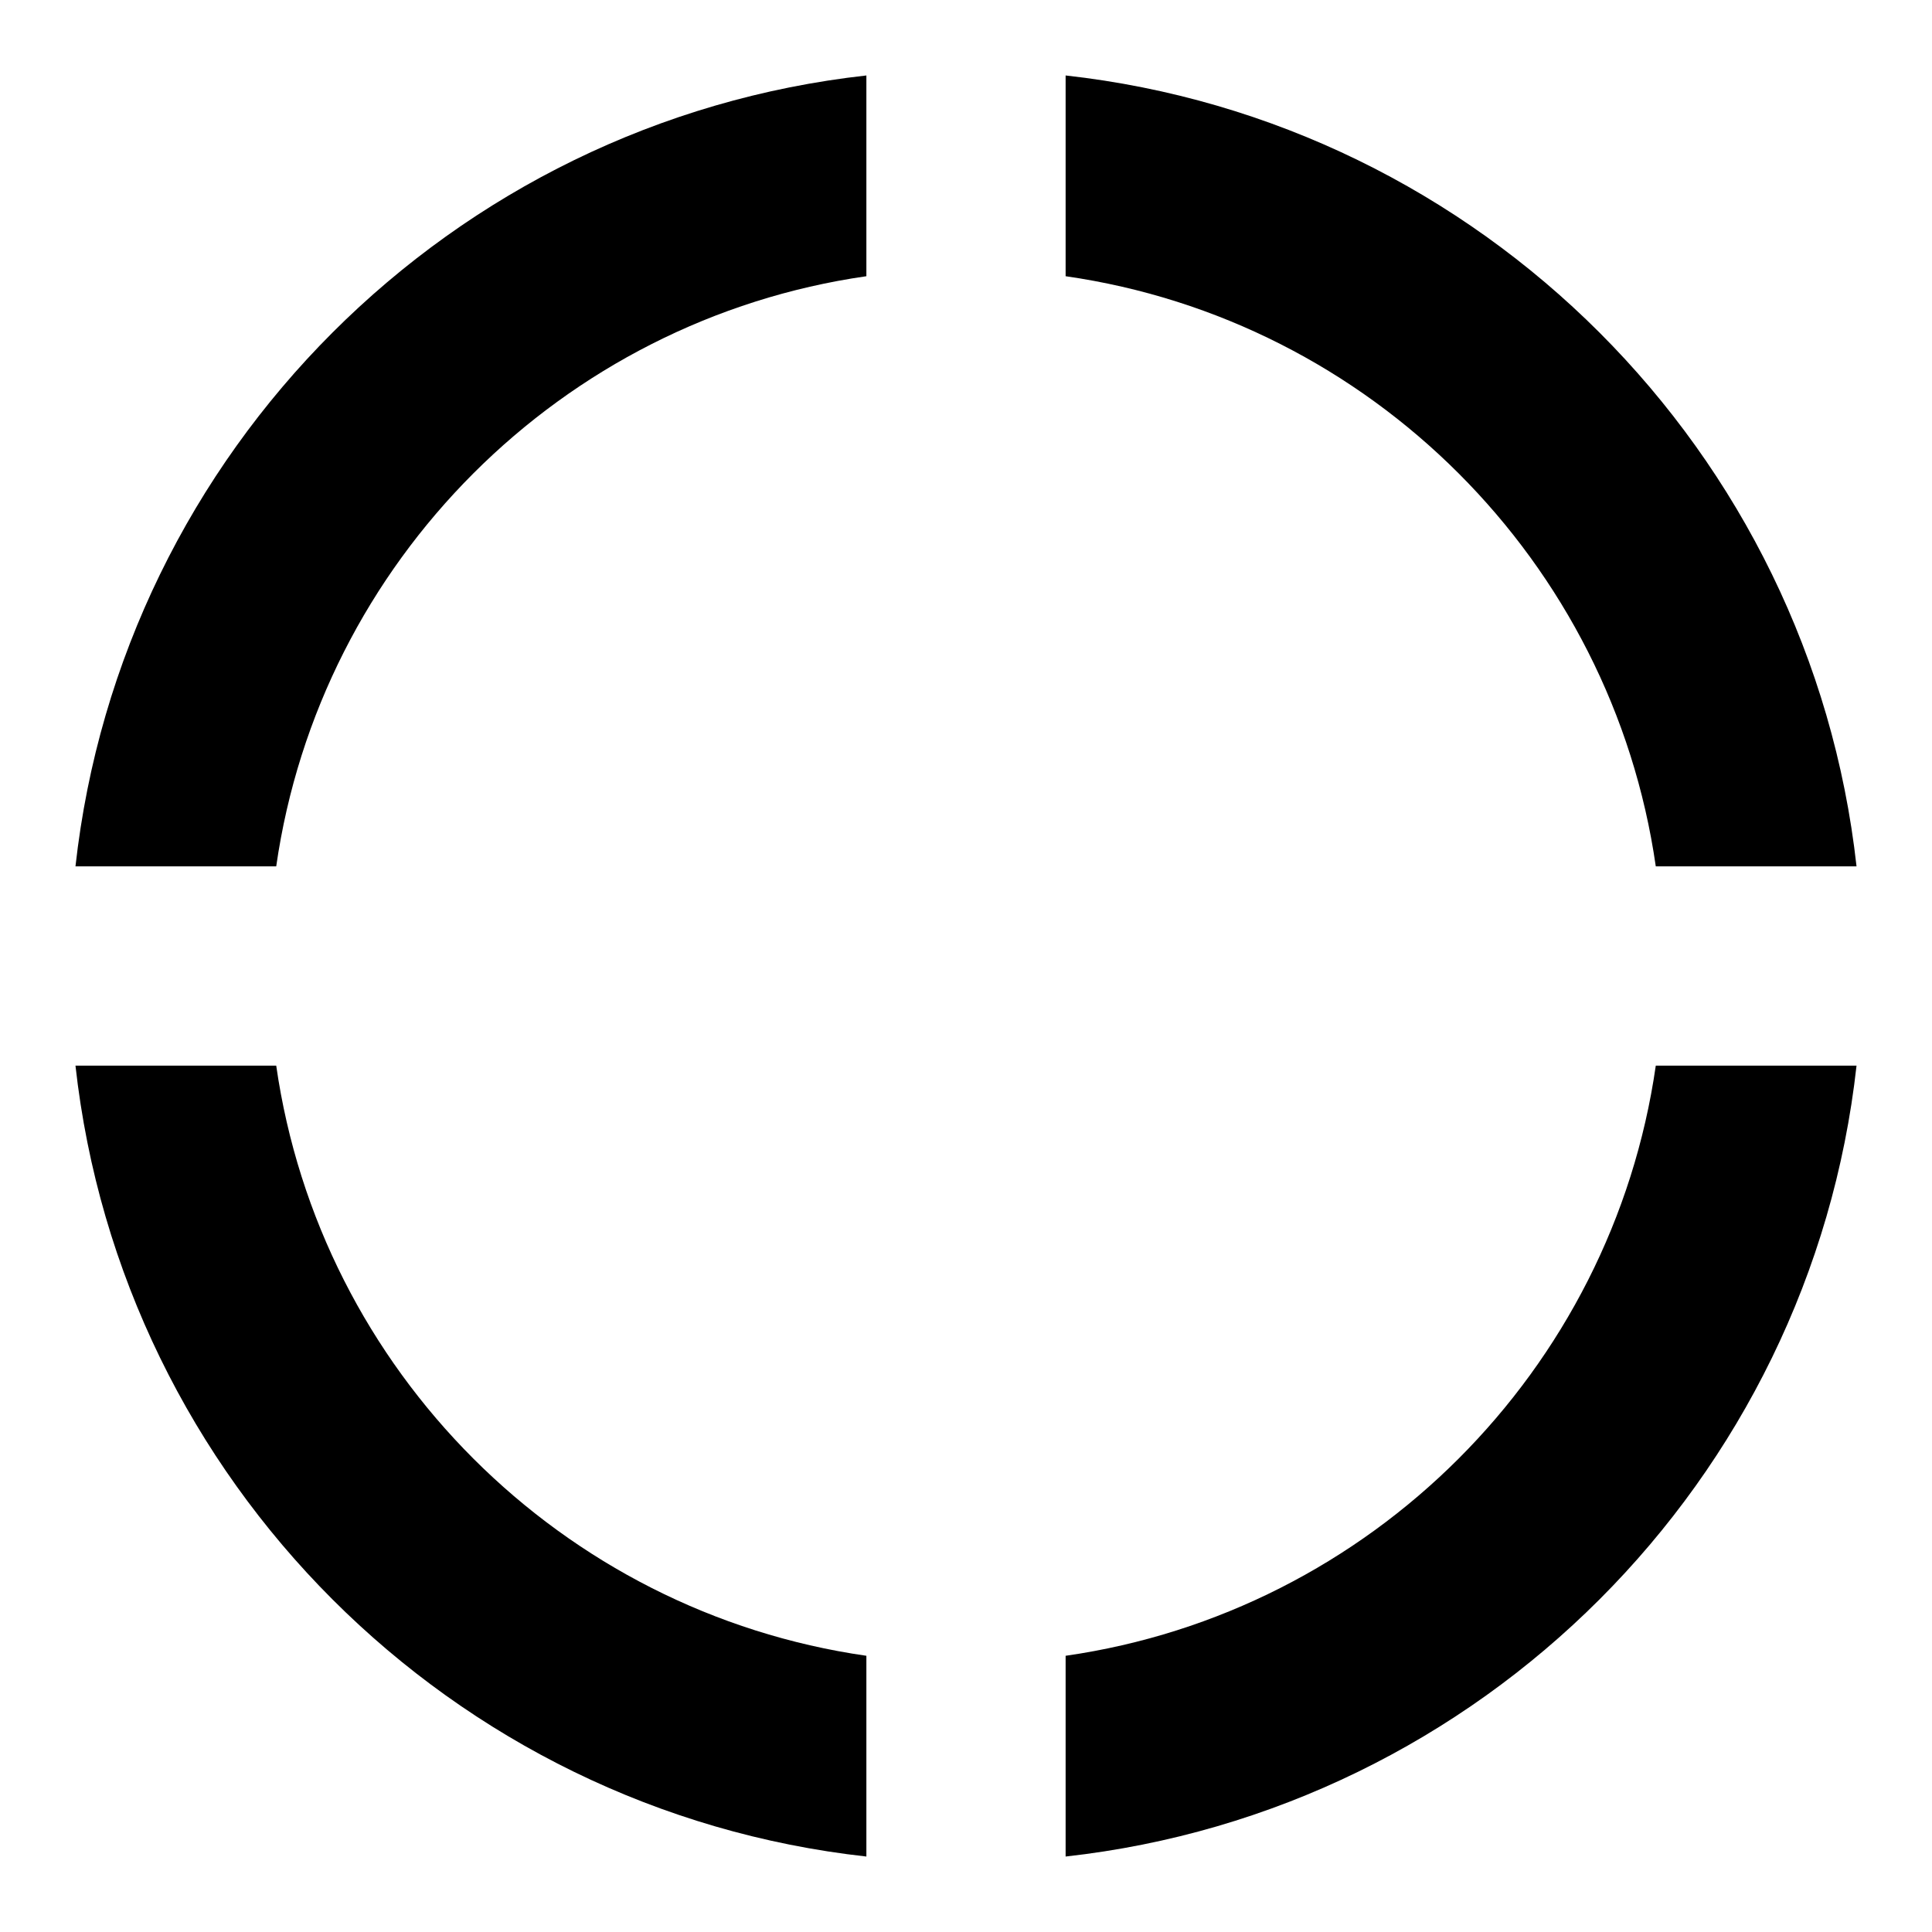 <?xml version="1.0" encoding="utf-8"?>
<!-- Svg Vector Icons : http://www.onlinewebfonts.com/icon -->
<!DOCTYPE svg PUBLIC "-//W3C//DTD SVG 1.1//EN" "http://www.w3.org/Graphics/SVG/1.1/DTD/svg11.dtd">
<svg version="1.1" xmlns="http://www.w3.org/2000/svg" xmlns:xlink="http://www.w3.org/1999/xlink" x="0px" y="0px" viewBox="0 0 256 256" enable-background="new 0 0 256 256" xml:space="preserve">
<g><g><path fill="#000000" d="M36.6,114.8c5.8-40.4,37.8-72.4,78.2-78.2V10C59.8,16.1,16.1,59.8,10,114.8H36.6z"/><path fill="#000000" d="M141.2,36.6c40.4,5.8,72.4,37.8,78.2,78.2H246c-6.1-55-49.8-98.7-104.8-104.8V36.6z"/><path fill="#000000" d="M114.8,219.4c-40.4-5.8-72.4-37.8-78.2-78.2H10c6.1,55,49.8,98.7,104.8,104.8V219.4z"/><path fill="#000000" d="M219.4,141.2c-5.8,40.4-37.8,72.4-78.2,78.2V246c55-6.1,98.7-49.8,104.8-104.8H219.4z"/></g></g>
</svg>